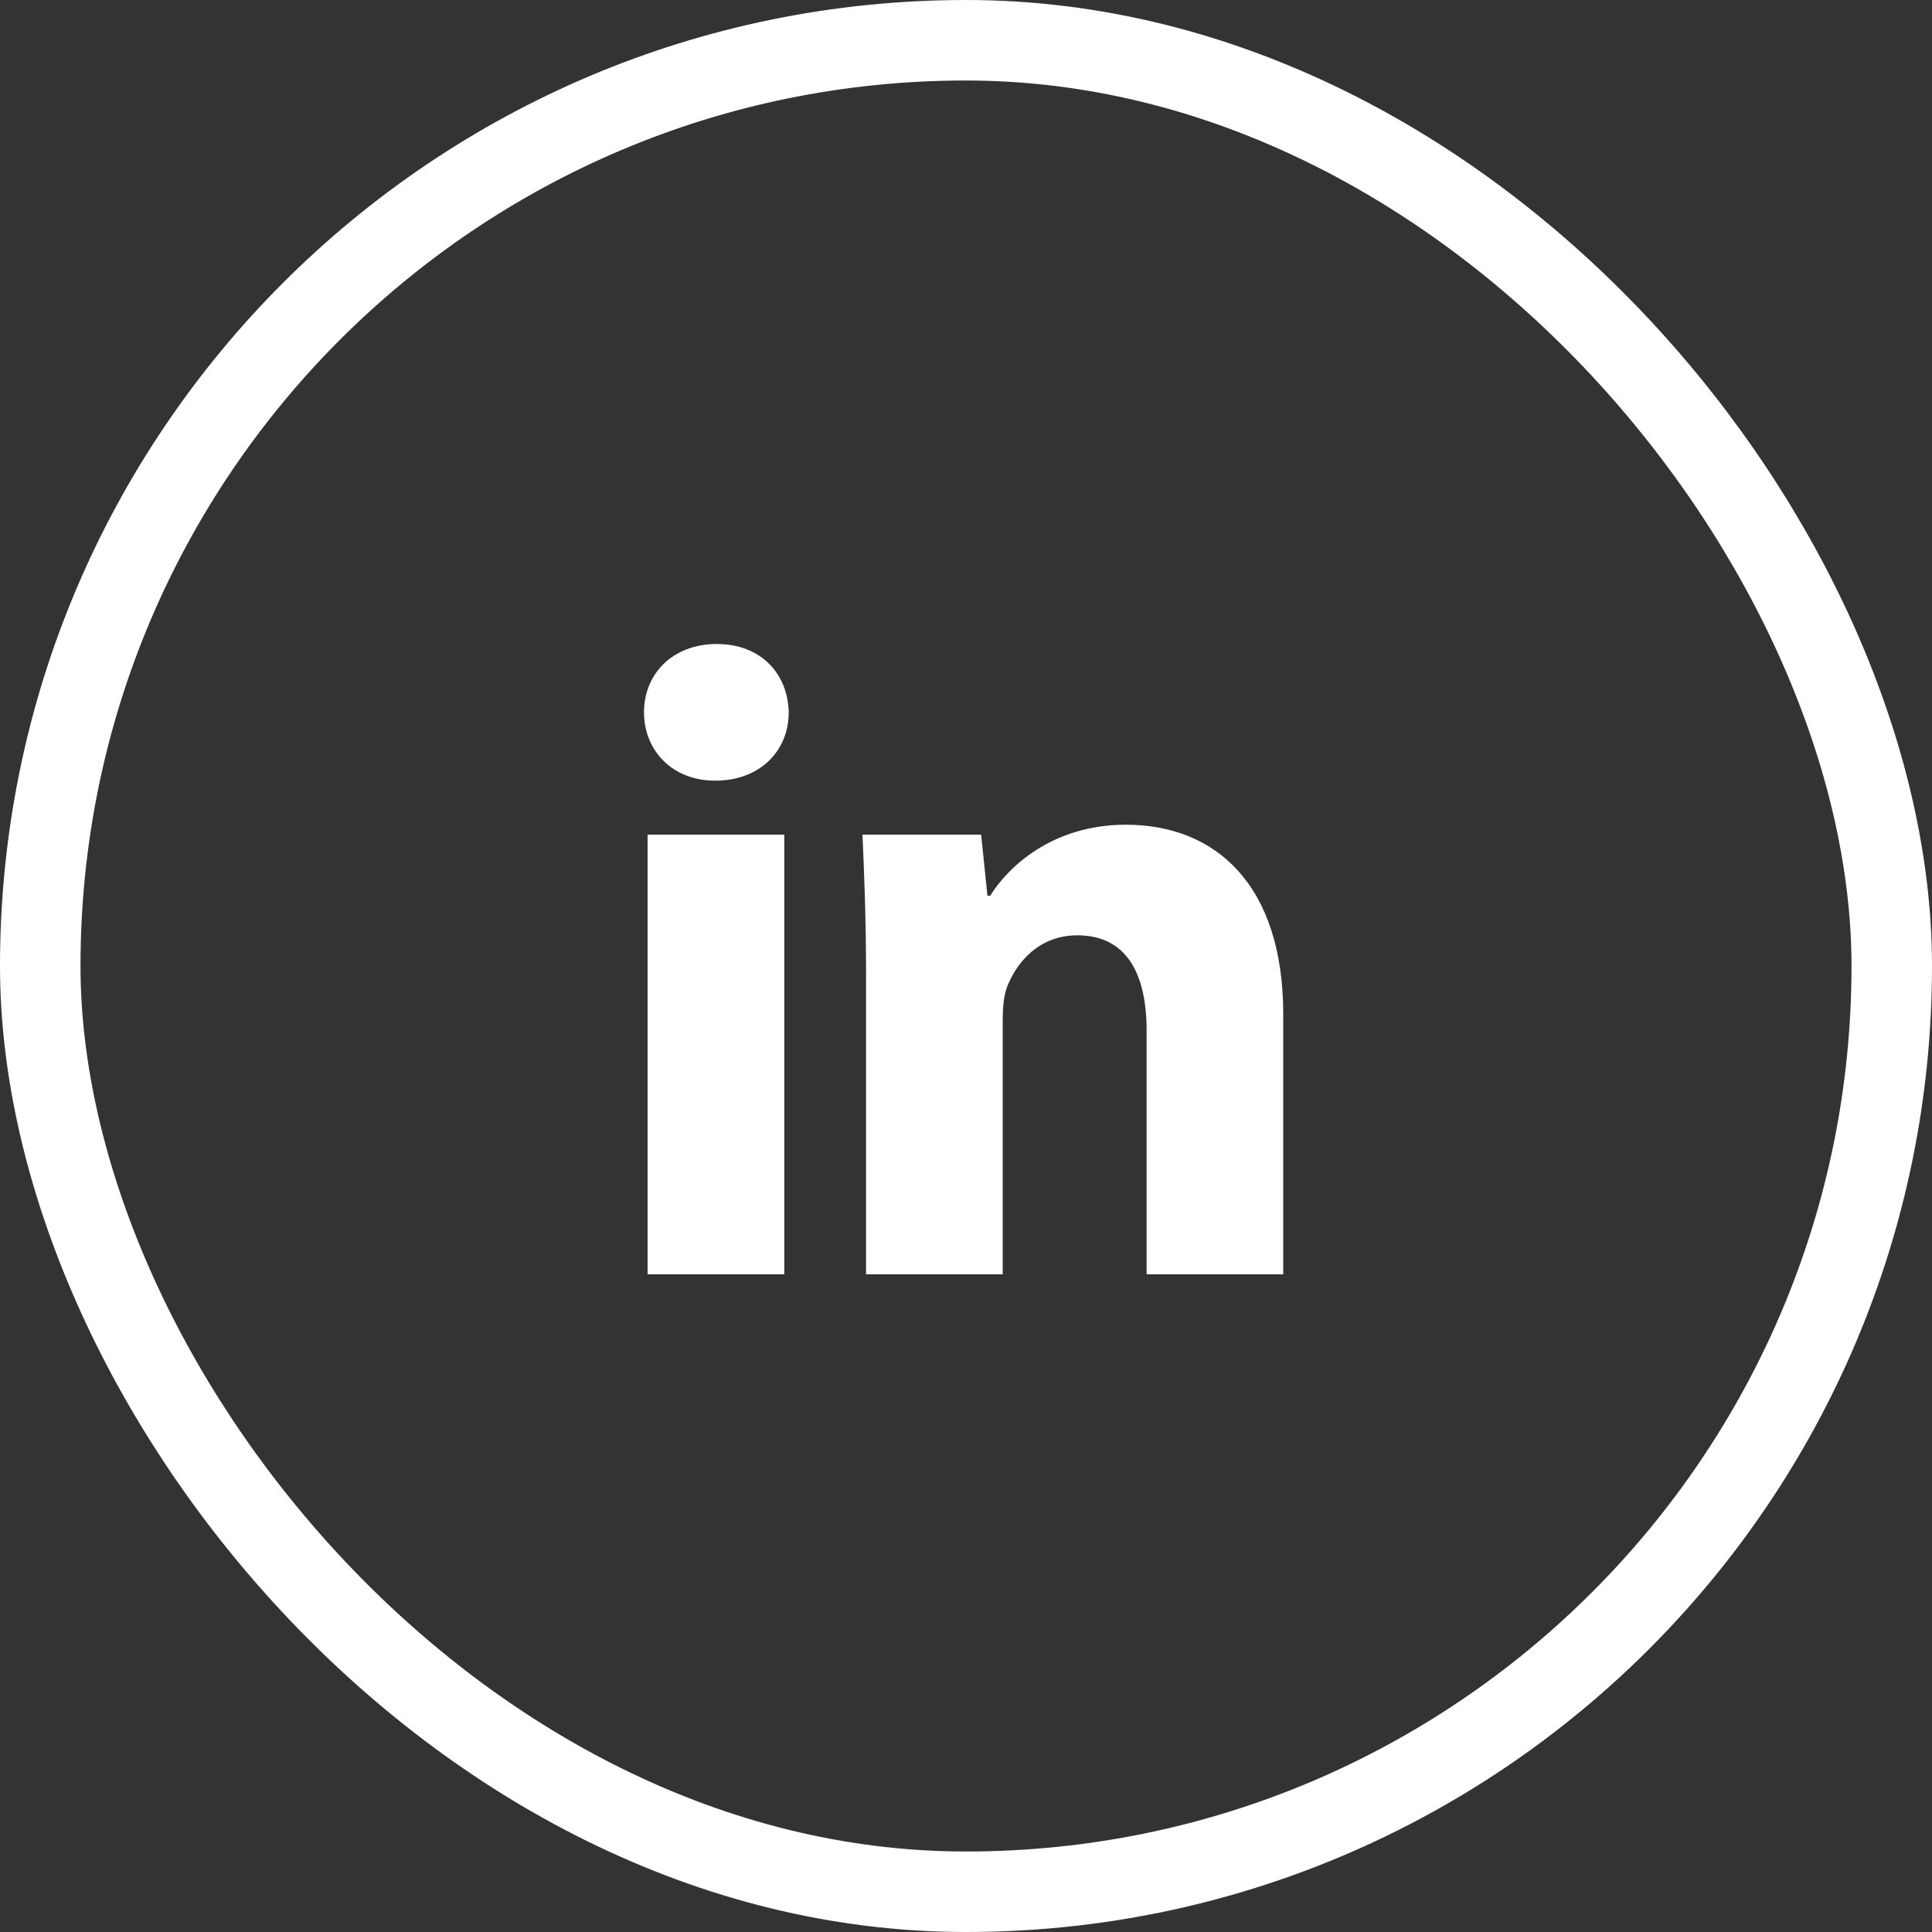 <?xml version="1.0" encoding="UTF-8"?> <svg xmlns="http://www.w3.org/2000/svg" xmlns:xlink="http://www.w3.org/1999/xlink" width="48px" height="48px" viewBox="0 0 48 48" version="1.1"><rect x="0" y="0" width="48" height="48" fill="#333333" stroke="none"/><title>Social-icon/White Copy</title><g id="Symbols" stroke="none" stroke-width="1" fill="none" fill-rule="evenodd"><g id="footer/DT" transform="translate(-224, -496)"><g id="Contact-us" transform="translate(160, 296)"><g id="Social-icon/White" transform="translate(64, 200)"><rect id="Rectangle" stroke="#FFFFFF" stroke-width="2" x="1" y="1" width="46" height="46" rx="23"></rect><g id="icon/24/iconSocial/Twitter/R100-Copy" transform="translate(12, 12)" fill="#FFFFFF"><rect id="boundingBox" opacity="0" x="0" y="0" width="24" height="24"></rect><path d="M4.089,19.659 L7.485,19.659 L7.485,8.736 L4.089,8.736 L4.089,19.659 Z M7.596,5.698 C7.596,6.636 6.904,7.395 5.765,7.395 C4.693,7.395 4,6.636 4,5.698 C4,4.737 4.715,4 5.809,4 C6.904,4 7.574,4.737 7.596,5.698 L7.596,5.698 Z M9.517,12.22 C9.517,10.858 9.472,9.719 9.428,8.736 L12.376,8.736 L12.533,10.255 L12.6,10.255 C13.046,9.54 14.141,8.49 15.973,8.49 C18.207,8.49 19.882,9.987 19.882,13.203 L19.882,19.659 L16.487,19.659 L16.487,13.606 C16.487,12.198 15.995,11.238 14.767,11.238 C13.828,11.238 13.27,11.886 13.024,12.511 C12.935,12.734 12.912,13.047 12.912,13.36 L12.912,19.659 L9.517,19.659 L9.517,12.22 Z" id="icon"></path></g></g></g></g></g></svg> 